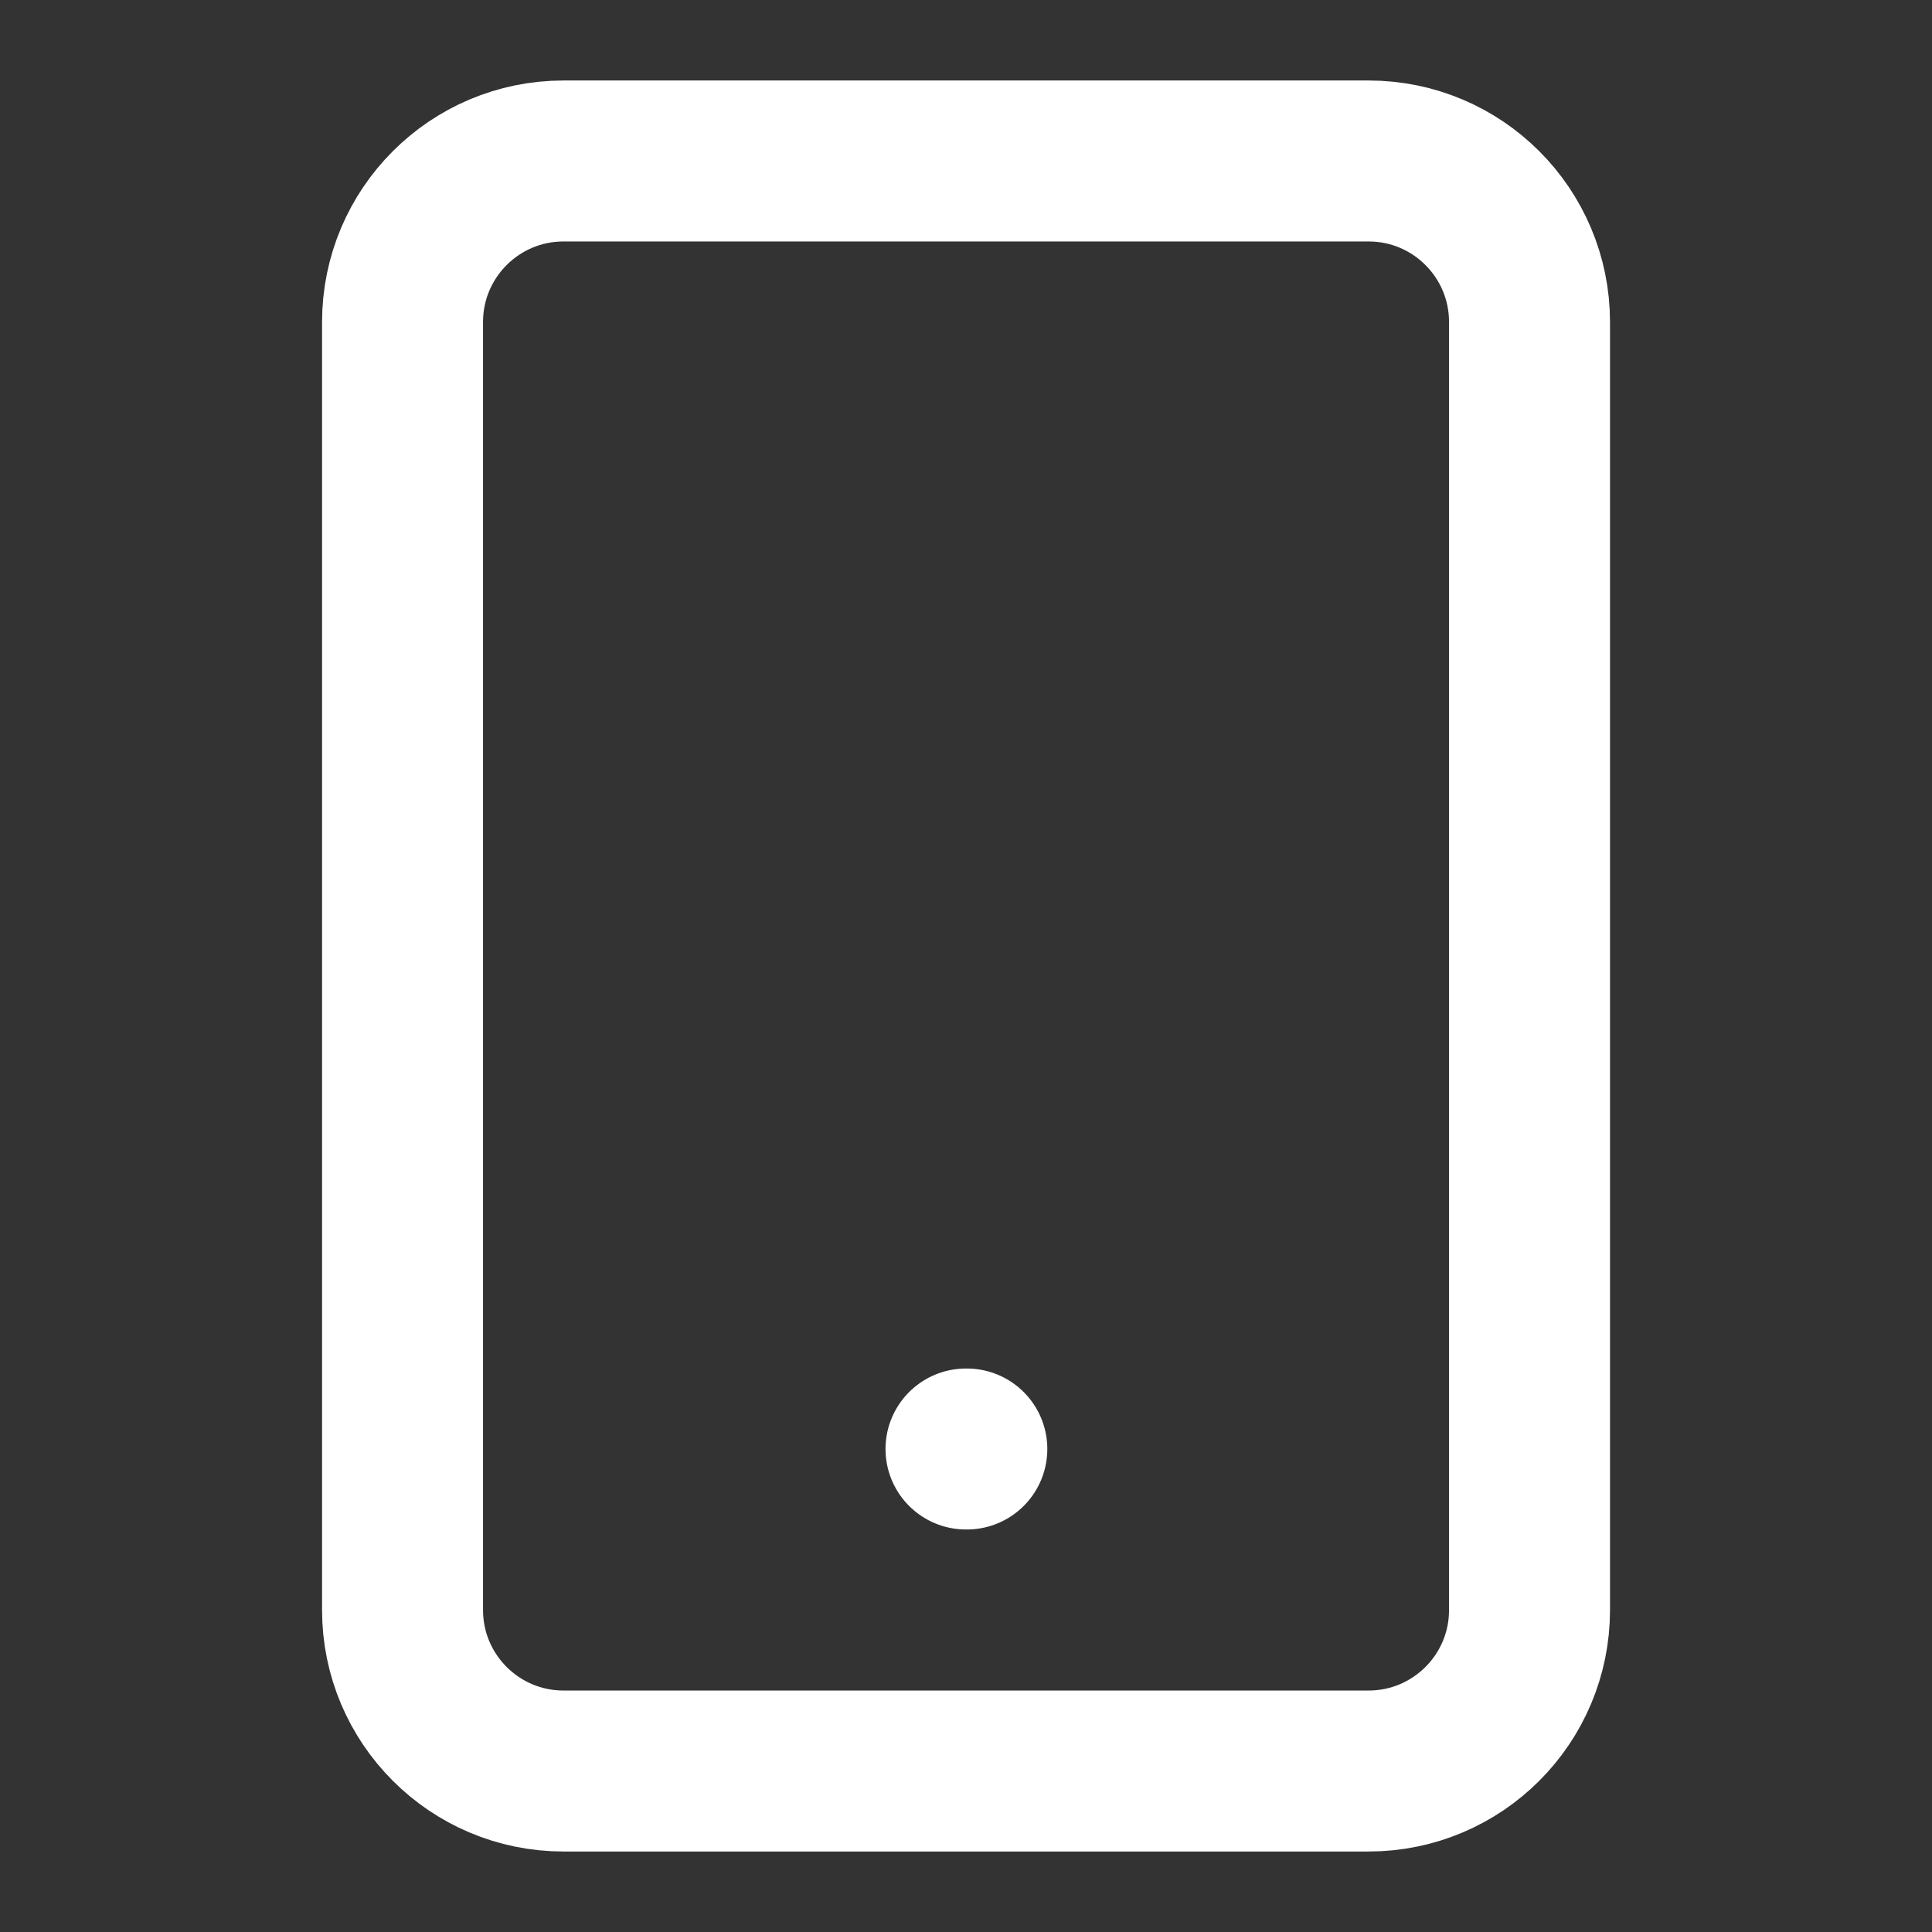 <svg width="28" height="28" viewBox="0 0 28 28" fill="none" xmlns="http://www.w3.org/2000/svg">
<rect x="0" y="0" width="28" height="28" fill="#333333" stroke="none"/>
<path d="M19.834 2.333H8.167C6.879 2.333 5.834 3.378 5.834 4.667V23.334C5.834 24.622 6.879 25.667 8.167 25.667H19.834C21.123 25.667 22.167 24.622 22.167 23.334V4.667C22.167 3.378 21.123 2.333 19.834 2.333Z" stroke="white" stroke-width="2.333" stroke-linecap="round" stroke-linejoin="round"/>
<path d="M14 21H14.012" stroke="white" stroke-width="2.333" stroke-linecap="round" stroke-linejoin="round"/>
</svg>
